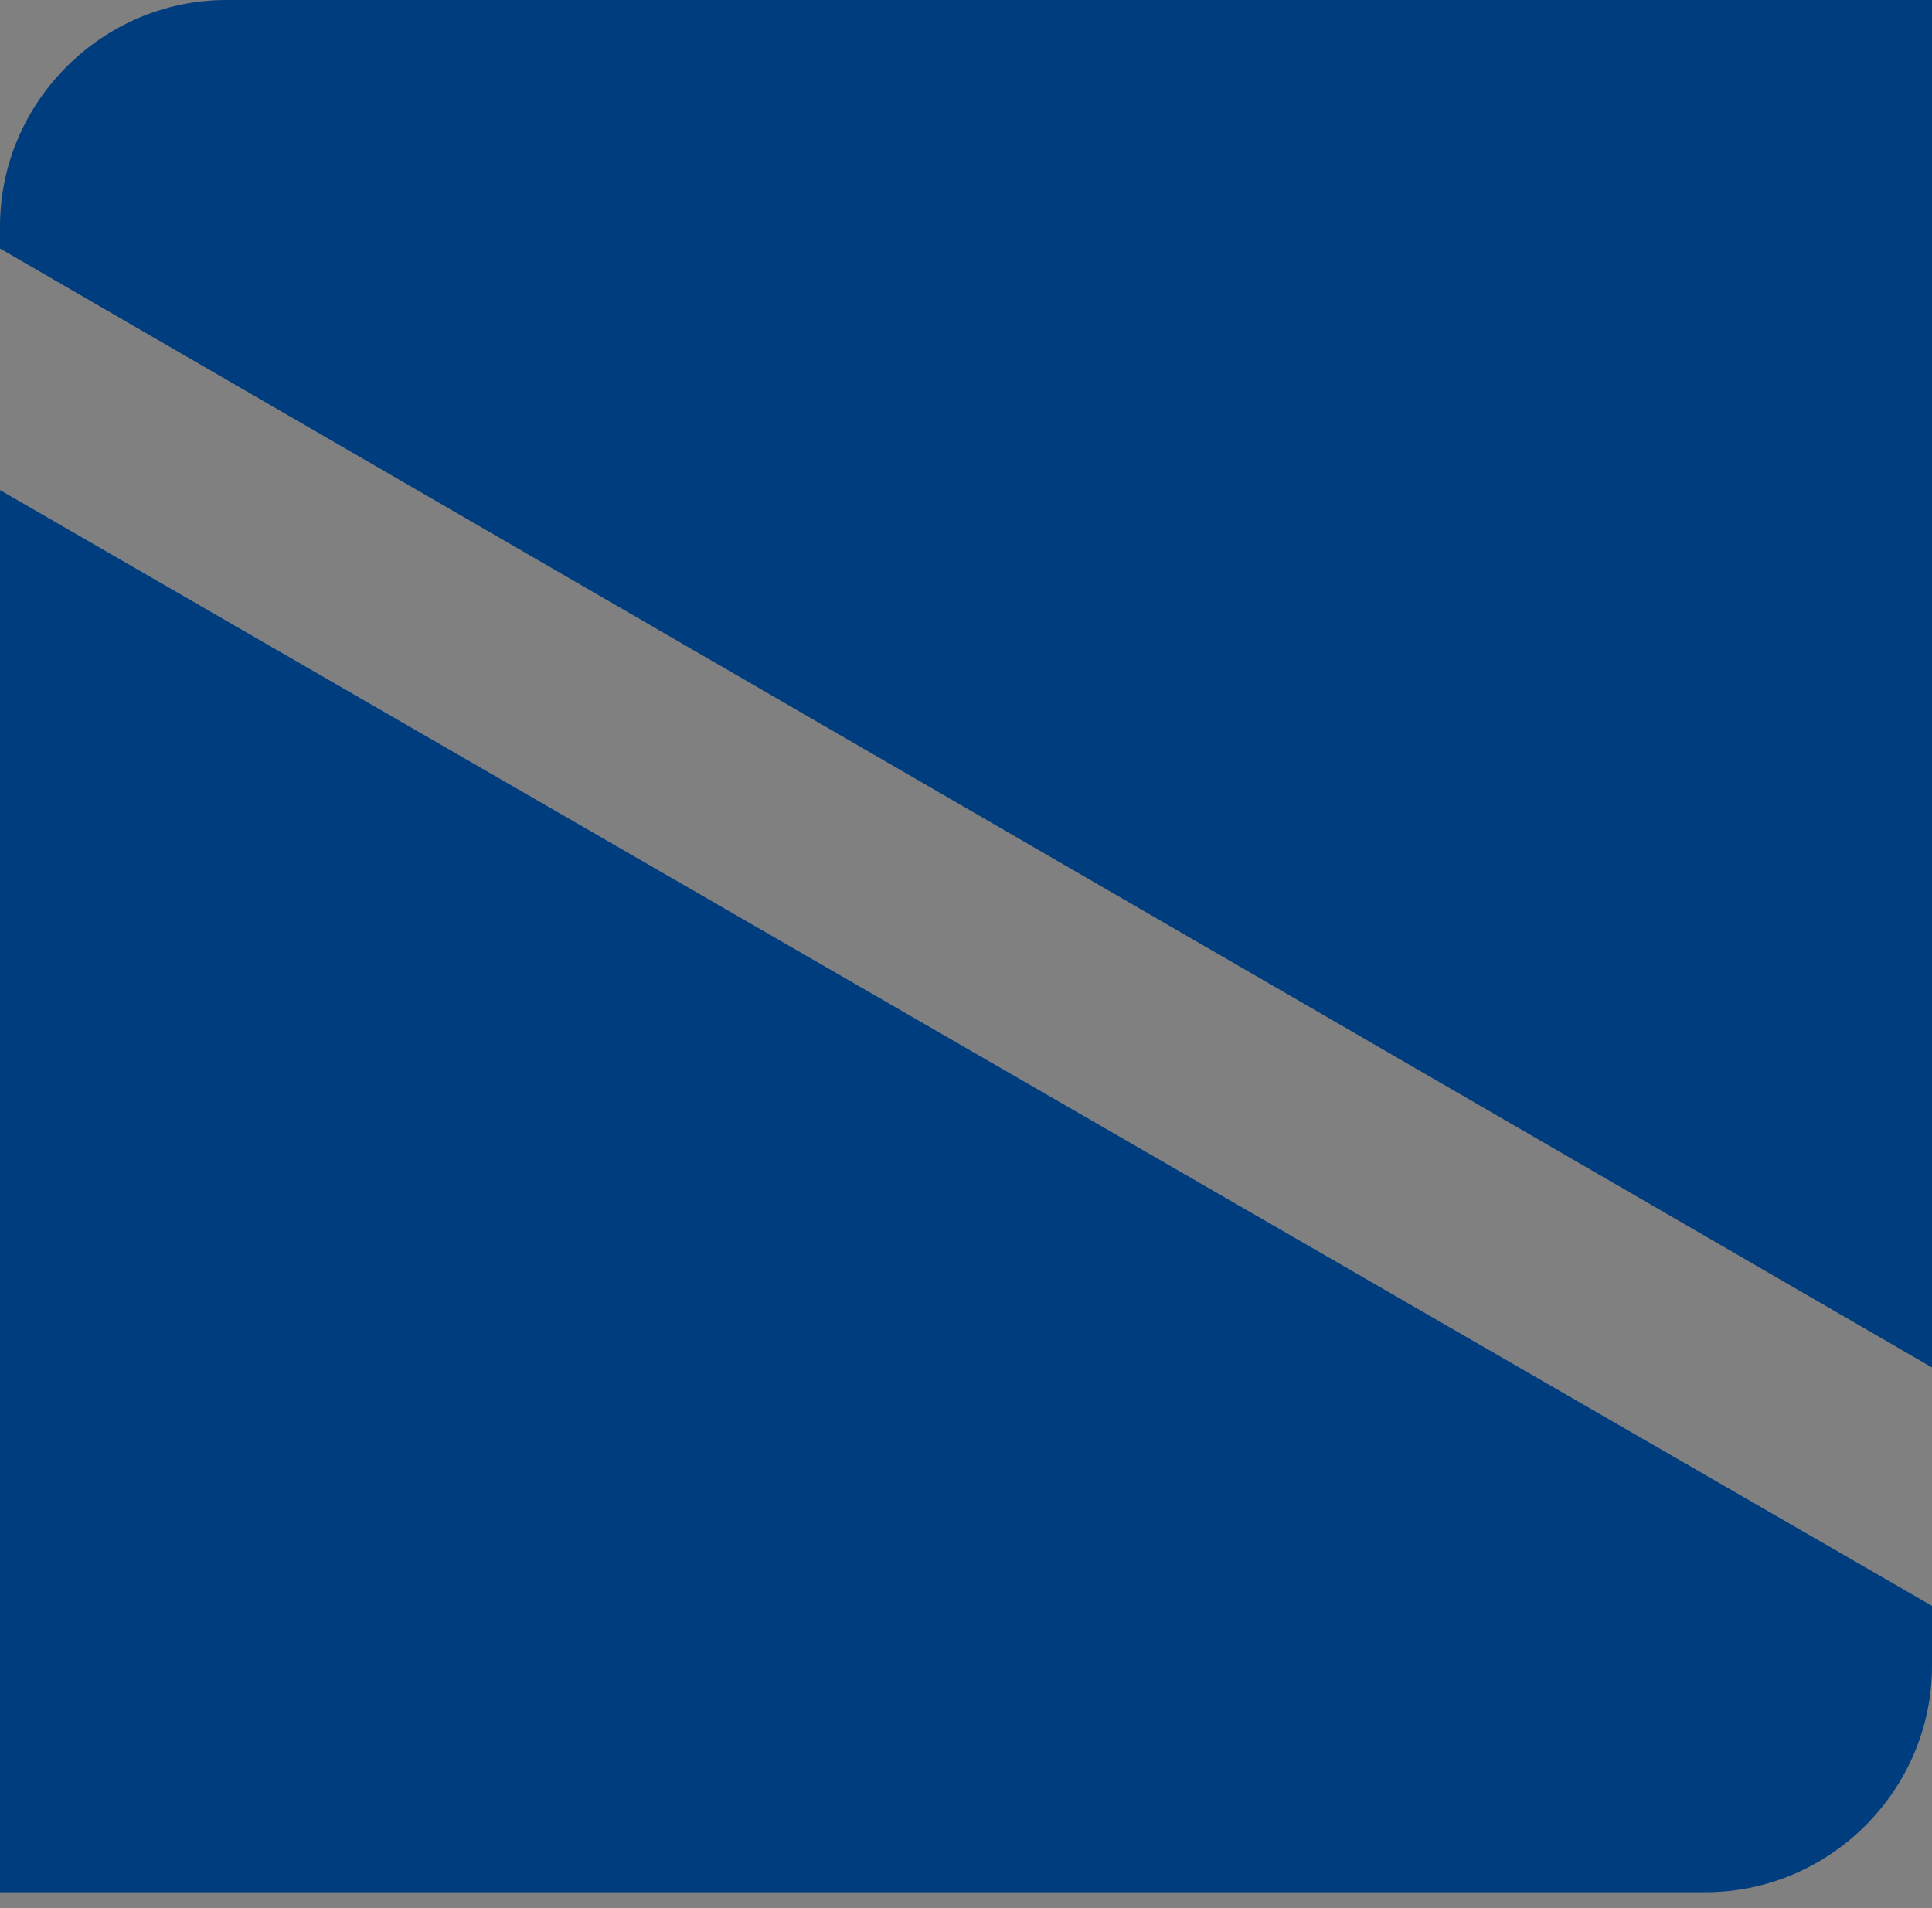 <?xml version="1.0" encoding="utf-8"?>
<!-- Generator: Adobe Illustrator 15.1.0, SVG Export Plug-In . SVG Version: 6.00 Build 0)  -->
<!DOCTYPE svg PUBLIC "-//W3C//DTD SVG 1.1//EN" "http://www.w3.org/Graphics/SVG/1.1/DTD/svg11.dtd">
<svg version="1.1" id="b" xmlns="http://www.w3.org/2000/svg" xmlns:xlink="http://www.w3.org/1999/xlink" x="0px" y="0px"
	 width="30.63px" height="30.255px" viewBox="0 0 30.63 30.255" enable-background="new 0 0 30.63 30.255" xml:space="preserve">
<rect x="0" y="0" width="30.63" height="30.255" fill="#808080" stroke="none"/>
<g id="c">
	<path fill="#003D7E" d="M0,7.77V30h27.04c1.97,0,3.59-1.619,3.59-3.59V25.46L0,7.77z"/>
	<path fill="#003D7E" d="M27.04,0H3.59C1.62,0,0,1.62,0,3.59v0.35l30.63,17.74V6.95l0,0V0H27.04z"/>
	<path fill="#FFFFFF" d="M37.57,9.1V7.91h7.53V6.63h-7.02V5.59h7.02V4.37h-7.53V3.18h7.53V2.06h1.58v1.12h7.54v1.19h-7.54v1.22h7.04
		v1.04h-7.04v1.28h7.54V9.1H37.57z M51.45,18.68h-3.53v-1.24h2.95c0.27,0,0.34-0.11,0.34-0.36v-1.31h-10.7v2.99h-1.53v-8.48h13.76
		v7.08c0,0.9-0.23,1.33-1.3,1.33L51.45,18.68z M51.22,11.39h-10.7v1.22h10.7V11.39z M51.22,13.59h-10.7v1.21h10.7V13.59z"/>
	<path fill="#FFFFFF" d="M59.6,11.57v1.19h13.27c0,1.78-0.13,3.29-0.32,4.38c-0.23,1.37-0.86,1.71-2.7,1.71h-1.71v-1.46h1.55
		c0.95,0,1.21-0.051,1.37-0.76c0.13-0.65,0.2-1.66,0.23-2.65h-8.26v2.83h3.31v-1.94h1.5v3.31H56.89v-3.31h1.48v1.94h3.13v-2.83
		h-3.42V3.52h5.08l0.4-1.4h1.75l-0.45,1.4h6.57v5.73H59.62v1.13h13.81v1.19H59.62H59.6z M69.85,4.66H59.6v1.28h10.25V4.66z
		 M69.85,6.87H59.6V8.2h10.25V6.87z"/>
	<path fill="#FFFFFF" d="M87.43,3.5c-0.79,1.42-1.82,2.68-2.79,3.62h5.78v1.39h-5.89v-1.3c-0.561,0.52-1.08,0.94-1.55,1.21v-1.8
		c0,0,0.05-0.04,0.09-0.07c-1.06-0.7-2.3-1.89-3.13-3.08c-0.65,1.04-1.51,2.07-2.43,2.92h4.97v1.26h-2.05v2h2.5v1.44h-2.5v5.44
		c1.13-0.2,2.2-0.43,2.83-0.65v1.51c-1.58,0.47-5.49,1.13-7.35,1.311v-1.531c0.76-0.069,1.96-0.219,3.19-0.409v-5.67h-3.04V9.65
		h3.04v-2h-1.96V6.71c-0.43,0.34-0.86,0.68-1.28,0.95V5.91c1.28-0.97,2.58-2.48,3.22-3.73h1.62c0.52,0.85,1.62,2.05,2.5,2.67v1.6
		c1.04-0.85,2.32-2.34,3.33-4.32h1.729c1.26,2.07,2.5,3.6,4.25,4.7v1.8C90.78,7.66,88.82,5.82,87.43,3.5z M77.08,15.92
		c-0.14-1.04-0.52-2.83-0.81-3.91h1.19c0.25,0.95,0.65,2.65,0.77,3.91H77.08z M82.12,15.43h-1.06l0.88-3.38H83L82.12,15.43z
		 M90.26,17.25h-2.02V15.81h1.66c0.23,0,0.31-0.07,0.31-0.34v-3.71H87.2v7.04h-1.51v-7.04h-2.36v-1.48h8.3v5.58
		C91.63,16.871,91.27,17.25,90.26,17.25z"/>
	<path fill="#FFFFFF" d="M94.91,6.51v-1.4h5.73v1.4H94.91z M110.29,18.83c-0.97,0-1.8-0.83-2.41-2.879
		c-1.1,1.28-2.43,2.299-3.91,2.95v-1.55c1.37-0.61,2.58-1.62,3.55-2.9c-0.41-2-0.67-4.79-0.74-8.53h-4.21v2.41h3.4v0.95
		c0,5.67-0.45,6.79-2.02,6.79h-1.17v-1.46h1.06c0.7,0,1.01-0.4,1.03-4.93h-2.3v0.05c0,5.06-0.34,6.99-1.01,8.62h-1.44v0.069h-4.84
		v-5.35h4.84v5.26c0.86-1.779,1.13-3.76,1.13-8.7v-5.2h5.49V2.07h1.37v2.36h2.23c-0.2-0.7-0.5-1.62-0.79-2.21h1.24
		c0.36,0.81,0.76,2.09,0.9,2.88h-0.5v0.81h-3.06c0.05,2.95,0.2,5.24,0.43,6.95c0.92-1.66,1.55-3.56,1.82-5.56h1.21
		c-0.36,2.68-1.31,5.24-2.72,7.31c0.4,1.76,0.9,2.5,1.51,2.5c0.31,0,0.65-0.25,1.42-1.44v2.02c-0.59,0.86-1.06,1.13-1.51,1.13V18.83
		z M95.44,3.74V2.48h4.7v1.26H95.44z M95.44,9.05V7.92h4.7v1.13H95.44z M95.44,11.57v-1.1h4.7v1.1H95.44z M98.97,14.29h-2.45v2.86
		h2.45V14.29z"/>
	<path fill="#FFFFFF" d="M118.6,9.66c0.631,1.46,1.711,2.83,2.32,3.51v2c-0.77-0.81-1.689-1.96-2.47-3.37l0.04,0.81v6.21h-1.42
		v-6.21l0.039-0.79c-0.68,1.75-1.709,3.49-3.029,4.971V14.67c1.01-1.33,2-3.17,2.54-5.01h-2.45V8.18h2.9V2.17h1.42v6.01h2.5v1.48
		H118.6z M115.2,7.36c-0.13-1.12-0.5-3.19-0.83-4.36h1.17c0.271,1.13,0.67,3.21,0.81,4.36H115.2z M120.24,7.36h-1.1L120.26,3h1.08
		L120.24,7.36z M123.08,5.78v2.29c0,5.37-0.68,8.801-1.49,10.61h-1.51c0.9-2.05,1.529-4.92,1.529-10.52V4.29h3.98V2.22h1.57v2.07
		h3.62v1.49h-7.69H123.08z M122.58,18.31V16.8h3.529v-5.38h-2.489V9.93h2.489V6.67h1.511v3.26h2.92v1.49h-2.92v5.38h3.17v1.51
		H122.58z"/>
	<path fill="#FFFFFF" d="M148.859,14.04v4.47h-6.479v-5.55h3.8c-1.399-0.72-2.56-1.58-3.42-2.59h-2.229
		c-0.81,0.97-1.95,1.85-3.33,2.59h3.69v5.55h-6.451v-4.43c-0.359,0.09-0.739,0.2-1.129,0.29v-1.51c2.14-0.5,3.89-1.37,5.129-2.48
		H133.4v-1.4h6.3c0.271-0.43,0.5-0.86,0.67-1.33h-6.28V2.69h6.811v4.86h1.189c-0.13,0.47-0.31,0.94-0.56,1.4h8.34v1.4h-5.22
		c1.31,1.13,3.119,1.96,5.31,2.47v1.48c-0.38-0.09-0.739-0.18-1.08-0.27L148.859,14.04z M139.41,3.96h-3.85v2.48h3.85V3.96z
		 M139.46,14.19h-3.55v3.021h3.55V14.19z M142.38,7.64V2.69h6.72v4.93h-6.72V7.64z M147.35,14.19h-3.58v3.021h3.58V14.19z
		 M147.62,3.96h-3.8v2.48h3.8V3.96z"/>
	<path fill="#FFFFFF" d="M159.45,5.23c-0.32,0.61-0.681,1.22-1.08,1.82h9.239v10.17c0,1.08-0.34,1.46-1.579,1.46h-3.69v-1.33h3.26
		c0.32,0,0.41-0.11,0.41-0.41v-1.89h-8.71v3.78h-1.58v-8.52c-0.989,1.01-2.09,1.85-3.239,2.48v-1.96c2.16-1.3,3.959-3.28,5.22-5.6
		h-5.22V3.79h5.92c0.229-0.54,0.449-1.08,0.609-1.64h1.58c-0.109,0.52-0.29,1.08-0.5,1.64h9.02v1.44h-9.649H159.45z M166,8.44h-8.62
		c0,0-0.069,0.07-0.09,0.11v1.91H166V8.44z M166,11.68h-8.71v2.14H166V11.68z"/>
	<path fill="#FFFFFF" d="M175.97,8.31c1.171,1.53,1.58,2.77,1.58,4.48c0,1.96-1.03,2.86-2.83,2.86h-1.35v3.1h-1.42V2.53h5.71V4.1
		L175.97,8.31z M173.359,4.01v10.15h1.311c0.9,0,1.391-0.41,1.391-1.69c0-1.28-0.49-2.63-1.621-3.75L176.24,4h-2.881V4.01z
		 M181.82,10.67h-1.851v5.871c1.39-0.32,2.7-0.701,3.601-1.041v1.6c-1.37,0.5-4.32,1.21-6.68,1.569v-1.549
		c0.52-0.07,1.06-0.181,1.619-0.291V2.51h9.131v8.16h-4.381c0.25,1.12,0.59,2.07,1.061,2.9l3.119-2.68v1.73l-2.379,2.07
		c0.859,1.1,1.93,1.89,3.209,2.431v1.709C184.85,17.52,182.74,14.99,181.82,10.67z M186.18,3.88h-6.21V6h6.21V3.88z M186.18,7.16
		h-6.21v2.23h6.21V7.16z"/>
	<path fill="#FFFFFF" d="M190.73,10.8V8.86c2.43-1.37,4.68-4.27,5.1-6.63h1.66c-0.49,2.95-3.311,6.9-6.75,8.57H190.73z
		 M205.58,18.83c-0.07-0.25-0.27-0.76-0.54-1.399c-2.431,0.45-9.07,0.989-13.851,0.989v-1.549c0.791,0,1.641-0.021,2.48-0.041
		l3.939-9.06h1.75l-3.909,9c3.51-0.14,7.04-0.43,9.02-0.74c-0.72-1.69-1.6-3.67-2.14-4.81h1.73c1.01,2.05,2.93,6.54,3.33,7.6h-1.82
		L205.58,18.83z M200.68,2.23h1.67c0.4,2.34,2.65,5.26,5.101,6.63v1.94C204.01,9.13,201.18,5.18,200.68,2.23z"/>
	<path fill="#FFFFFF" d="M224.359,18.68h-4.029v-1.55h3.62c0.27,0,0.43-0.11,0.43-0.45V4.06h-14.37V2.57h15.971v14.551
		c0,1.1-0.471,1.569-1.621,1.569V18.68z M210.51,7.39V6.06h11.54v1.33H210.51z M211.189,16.09V9.23h10.16v6.86H211.189z
		 M219.74,10.58h-6.971v4.07h6.971V10.58z"/>
	<path fill="#FFFFFF" d="M43.02,30.65c0.11,0,0.22,0,0.32-0.04l-0.19,0.681c-0.07,0-0.14,0.02-0.22,0.02
		c-0.77,0-1.24-0.63-1.67-1.04l-0.16-0.149c-1.32-0.16-1.76-1.82-1.76-2.961c0-1.14,0.5-2.97,1.97-2.97s1.97,1.771,1.97,2.97
		c0,1.041-0.37,2.5-1.42,2.881c0.29,0.31,0.69,0.6,1.15,0.6L43.02,30.65z M40.07,27.169c0,0.73,0.28,2.381,1.25,2.381
		c0.97,0,1.25-1.65,1.25-2.381c0-0.729-0.28-2.379-1.25-2.379C40.35,24.791,40.07,26.44,40.07,27.169z"/>
	<path fill="#FFFFFF" d="M45.33,23.88c0.26,0,0.5,0.189,0.5,0.459c0,0.271-0.25,0.48-0.51,0.48c-0.26,0-0.5-0.189-0.5-0.46
		S45.07,23.88,45.33,23.88z M45.68,30h-0.67v-4.41h0.67V30z"/>
	<path fill="#FFFFFF" d="M50.18,30v-3.35c0-0.4-0.08-0.64-0.53-0.64c-0.5,0-1.11,0.28-1.31,0.46V30h-0.68v-4.41h0.68v0.32
		c0.31-0.22,0.95-0.459,1.43-0.459c0.94,0,1.1,0.52,1.1,1.199V30h-0.68H50.18z"/>
	<path fill="#FFFFFF" d="M55.33,26.13c0.13,0.229,0.21,0.58,0.21,0.85c0,0.67-0.48,1.2-1.1,1.391c-0.26,0.08-1.01,0.27-1.01,0.629
		c0,0.301,0.86,0.311,1.12,0.311h0.31c0.56,0,1.04,0.33,1.04,0.92c0,1.04-1.05,1.58-1.96,1.58c-0.67,0-1.49-0.23-1.49-1.05
		c0-0.58,0.43-0.83,0.88-1.07c-0.31-0.04-0.59-0.26-0.59-0.569c0-0.461,0.46-0.65,0.81-0.791c-0.58-0.209-0.95-0.76-0.95-1.369
		c0-0.891,0.63-1.49,1.51-1.49c0.24,0,0.45,0.029,0.66,0.13h1.22v0.54h-0.64L55.33,26.13z M54.37,29.791h-0.53
		c-0.32,0.18-0.73,0.41-0.73,0.83c0,0.5,0.42,0.689,0.86,0.689c0.55,0,1.26-0.38,1.26-1C55.23,29.83,54.73,29.791,54.37,29.791z
		 M54.06,25.93c-0.52,0-0.82,0.53-0.82,1s0.3,1,0.82,1s0.82-0.53,0.82-1S54.58,25.93,54.06,25.93z"/>
	<path fill="#FFFFFF" d="M61.1,27.169c0,1.391-0.56,2.83-2.16,2.83h-1.55v-5.67h1.64c1.62,0,2.07,1.48,2.07,2.851V27.169z
		 M58.1,24.9v4.52h0.84c1.21,0,1.43-1.279,1.43-2.229s-0.17-2.29-1.38-2.29H58.1z"/>
	<path fill="#FFFFFF" d="M65.64,30.121c-0.48,0-0.79-0.32-0.79-0.791c-0.15,0.53-0.71,0.811-1.23,0.811c-0.74,0-1.15-0.5-1.15-1.221
		c0-0.239,0.14-0.58,0.26-0.799l2.12-0.9v-0.57c0-0.43-0.29-0.64-0.69-0.64c-0.44,0-0.94,0.329-1.21,0.649l-0.25-0.42
		c0.35-0.439,0.96-0.779,1.53-0.779c0.77,0,1.31,0.379,1.31,1.199v2.75c0,0.17,0.12,0.271,0.29,0.271c0.05,0,0.13-0.021,0.18-0.05
		l0.17,0.34c-0.14,0.09-0.35,0.16-0.52,0.16L65.64,30.121z M64.84,27.76l-1.58,0.67c-0.06,0.13-0.12,0.319-0.12,0.47
		c0,0.37,0.22,0.7,0.61,0.7c0.68,0,1.09-0.88,1.09-1.47V27.76z"/>
	<path fill="#FFFFFF" d="M70.73,27.8c0,1.039-0.55,2.33-1.76,2.33c-1.21,0-1.75-1.301-1.75-2.33c0-1.03,0.54-2.35,1.75-2.35
		C70.18,25.451,70.73,26.76,70.73,27.8z M67.9,27.8c0,0.67,0.32,1.789,1.07,1.789s1.07-1.119,1.07-1.789s-0.32-1.811-1.07-1.811
		S67.9,27.121,67.9,27.8z"/>
	<path fill="#FFFFFF" d="M76.26,29.41h1.95V30h-2.64v-5.67h0.68v5.08H76.26z"/>
	<path fill="#FFFFFF" d="M79.85,23.88c0.26,0,0.5,0.189,0.5,0.459c0,0.271-0.25,0.48-0.51,0.48c-0.26,0-0.5-0.189-0.5-0.46
		S79.59,23.88,79.85,23.88z M80.2,30h-0.67v-4.41h0.67V30z"/>
	<path fill="#FFFFFF" d="M84.7,30v-3.35c0-0.4-0.08-0.64-0.53-0.64c-0.5,0-1.11,0.28-1.31,0.46V30h-0.68v-4.41h0.68v0.32
		c0.31-0.22,0.95-0.459,1.43-0.459c0.94,0,1.1,0.52,1.1,1.199V30h-0.68H84.7z"/>
	<path fill="#FFFFFF" d="M89.84,26.13c0.13,0.229,0.21,0.58,0.21,0.85c0,0.67-0.48,1.2-1.1,1.391c-0.26,0.08-1.01,0.27-1.01,0.629
		c0,0.301,0.86,0.311,1.12,0.311h0.31c0.56,0,1.04,0.33,1.04,0.92c0,1.04-1.05,1.58-1.96,1.58c-0.67,0-1.49-0.23-1.49-1.05
		c0-0.58,0.43-0.83,0.88-1.07c-0.31-0.04-0.59-0.26-0.59-0.569c0-0.461,0.46-0.65,0.81-0.791c-0.58-0.209-0.95-0.76-0.95-1.369
		c0-0.891,0.63-1.49,1.51-1.49c0.24,0,0.45,0.029,0.66,0.13h1.22v0.54h-0.64L89.84,26.13z M88.88,29.791h-0.53
		c-0.32,0.18-0.73,0.41-0.73,0.83c0,0.5,0.42,0.689,0.86,0.689c0.55,0,1.26-0.38,1.26-1C89.74,29.83,89.24,29.791,88.88,29.791z
		 M88.57,25.93c-0.52,0-0.82,0.53-0.82,1s0.3,1,0.82,1s0.82-0.53,0.82-1S89.09,25.93,88.57,25.93z"/>
	<path fill="#FFFFFF" d="M93.4,30.14c-1.24,0-1.77-1.221-1.77-2.301c0-1.079,0.52-2.389,1.76-2.389c0.4,0,0.86,0.17,1.15,0.449
		l-0.31,0.41c-0.22-0.18-0.55-0.32-0.84-0.32c-0.81,0-1.09,1.11-1.09,1.76c0,0.69,0.27,1.84,1.14,1.84c0.3,0,0.74-0.229,0.99-0.399
		l0.23,0.42c-0.32,0.28-0.84,0.511-1.27,0.511L93.4,30.14z"/>
	<path fill="#FFFFFF" d="M98.65,30v-3.35c0-0.4-0.08-0.64-0.53-0.64c-0.5,0-1.09,0.27-1.31,0.46V30h-0.68v-6.25h0.68v2.16
		c0.31-0.22,0.95-0.459,1.43-0.459c0.94,0,1.1,0.52,1.1,1.199V30h-0.68H98.65z"/>
	<path fill="#FFFFFF" d="M104.11,30.121c-0.48,0-0.79-0.32-0.79-0.791c-0.15,0.53-0.71,0.811-1.23,0.811
		c-0.74,0-1.15-0.5-1.15-1.221c0-0.239,0.14-0.58,0.26-0.799l2.12-0.9v-0.57c0-0.43-0.29-0.64-0.69-0.64
		c-0.44,0-0.94,0.329-1.21,0.649l-0.25-0.42c0.35-0.439,0.96-0.779,1.53-0.779c0.77,0,1.31,0.379,1.31,1.199v2.75
		c0,0.17,0.12,0.271,0.29,0.271c0.05,0,0.13-0.021,0.18-0.05l0.17,0.34c-0.14,0.09-0.35,0.16-0.52,0.16L104.11,30.121z
		 M103.31,27.76l-1.58,0.67c-0.06,0.13-0.12,0.319-0.12,0.47c0,0.37,0.22,0.7,0.61,0.7c0.68,0,1.09-0.88,1.09-1.47V27.76z"/>
	<path fill="#FFFFFF" d="M108.51,30v-3.35c0-0.4-0.08-0.64-0.53-0.64c-0.5,0-1.11,0.28-1.31,0.46V30h-0.68v-4.41h0.68v0.32
		c0.31-0.22,0.95-0.459,1.43-0.459c0.94,0,1.1,0.52,1.1,1.199V30h-0.68H108.51z"/>
	<path fill="#FFFFFF" d="M113.66,26.13c0.13,0.229,0.21,0.58,0.21,0.85c0,0.67-0.48,1.2-1.1,1.391c-0.26,0.08-1.01,0.27-1.01,0.629
		c0,0.301,0.86,0.311,1.12,0.311h0.31c0.56,0,1.041,0.33,1.041,0.92c0,1.04-1.05,1.58-1.96,1.58c-0.67,0-1.49-0.23-1.49-1.05
		c0-0.58,0.43-0.83,0.88-1.07c-0.31-0.04-0.59-0.26-0.59-0.569c0-0.461,0.46-0.65,0.81-0.791c-0.58-0.209-0.95-0.76-0.95-1.369
		c0-0.891,0.63-1.49,1.51-1.49c0.24,0,0.45,0.029,0.66,0.13h1.21v0.54h-0.641L113.66,26.13z M112.7,29.791h-0.53
		c-0.32,0.18-0.73,0.41-0.73,0.83c0,0.5,0.42,0.689,0.86,0.689c0.55,0,1.26-0.38,1.26-1C113.56,29.83,113.06,29.791,112.7,29.791z
		 M112.39,25.93c-0.52,0-0.82,0.53-0.82,1s0.3,1,0.82,1s0.82-0.53,0.82-1S112.91,25.93,112.39,25.93z"/>
	<path fill="#FFFFFF" d="M120.88,30.14c-1.649,0-2.19-1.58-2.19-2.971c0-1.39,0.65-2.969,2.211-2.969
		c0.479,0,1.05,0.129,1.459,0.389l-0.26,0.471c-0.38-0.21-0.77-0.29-1.199-0.29c-1.07,0-1.49,1.59-1.49,2.44
		c0,0.949,0.31,2.35,1.5,2.35c0.41,0,0.9-0.13,1.22-0.37l0.31,0.45c-0.41,0.32-1.049,0.5-1.569,0.5H120.88z"/>
	<path fill="#FFFFFF" d="M127.109,27.8c0,1.039-0.549,2.33-1.76,2.33c-1.209,0-1.75-1.301-1.75-2.33c0-1.03,0.541-2.35,1.75-2.35
		C126.561,25.451,127.109,26.76,127.109,27.8z M124.28,27.8c0,0.67,0.319,1.789,1.069,1.789s1.07-1.119,1.07-1.789
		s-0.32-1.811-1.07-1.811S124.28,27.121,124.28,27.8z"/>
	<path fill="#FFFFFF" d="M129.85,30.14c-0.449,0-0.949-0.23-1.289-0.52l0.25-0.49c0.27,0.209,0.729,0.479,1.069,0.479
		c0.42,0,0.86-0.19,0.86-0.68c0-0.36-0.27-0.55-0.561-0.69l-0.939-0.47c-0.48-0.24-0.78-0.58-0.78-1.14c0-0.83,0.771-1.17,1.5-1.17
		c0.5,0,1.05,0.199,1.36,0.609l-0.36,0.36c-0.25-0.25-0.66-0.44-1.021-0.44c-0.359,0-0.799,0.18-0.799,0.6
		c0,0.351,0.35,0.521,0.619,0.66l0.83,0.41c0.51,0.25,0.811,0.631,0.811,1.211c0,0.89-0.771,1.279-1.561,1.279L129.85,30.14z"/>
	<path fill="#FFFFFF" d="M137.859,30v-3.35c0-0.41-0.129-0.64-0.569-0.64c-0.399,0-0.851,0.149-1.149,0.409c0,0.08,0,0.15,0,0.23V30
		h-0.681v-3.35c0-0.41-0.13-0.64-0.569-0.64c-0.44,0-0.841,0.21-1.15,0.46V30h-0.68v-4.41h0.68v0.32
		c0.35-0.25,0.77-0.459,1.21-0.459c0.409,0,0.84,0.069,1.04,0.469c0.32-0.25,0.96-0.469,1.35-0.469c0.811,0,1.19,0.389,1.19,1.199
		V30h-0.681H137.859z"/>
	<path fill="#FFFFFF" d="M140.9,27.58v0.17c0,0.631,0.25,1.84,1.069,1.84c0.341,0,0.96-0.359,1.25-0.56l0.22,0.431
		c-0.39,0.33-1.029,0.67-1.539,0.67c-1.291,0-1.7-1.41-1.7-2.461c0-1.049,0.69-2.219,1.87-2.219c0.89,0,1.479,0.84,1.529,1.67
		c0,0.149,0,0.31,0.021,0.459H140.9z M142.01,26c-0.57,0-0.92,0.58-1.029,1.07h1.92C142.9,26.57,142.58,26,142.01,26z"/>
	<path fill="#FFFFFF" d="M146.1,30.14c-0.42,0-0.789-0.25-0.789-1.01V26.11l-0.59-0.08v-0.44h0.629V24.81h0.631v0.779h0.89v0.521
		H146v2.979c0,0.391,0.141,0.5,0.35,0.5c0.23,0,0.521-0.129,0.521-0.129l0.149,0.42c0,0-0.399,0.25-0.92,0.25V30.14z"/>
	<path fill="#FFFFFF" d="M148.79,23.88c0.26,0,0.5,0.189,0.5,0.459c0,0.271-0.25,0.48-0.51,0.48c-0.261,0-0.5-0.189-0.5-0.46
		S148.53,23.88,148.79,23.88z M149.141,30h-0.671v-4.41h0.671V30z"/>
	<path fill="#FFFFFF" d="M152.59,30.14c-1.24,0-1.77-1.221-1.77-2.301c0-1.079,0.52-2.389,1.76-2.389c0.4,0,0.859,0.17,1.15,0.449
		l-0.311,0.41c-0.22-0.18-0.55-0.32-0.84-0.32c-0.811,0-1.09,1.11-1.09,1.76c0,0.69,0.27,1.84,1.14,1.84
		c0.3,0,0.74-0.229,0.99-0.399l0.229,0.42c-0.32,0.28-0.84,0.511-1.27,0.511L152.59,30.14z"/>
	<path fill="#FFFFFF" d="M163.74,30h-0.721v-3.85c0-0.311,0.041-0.779,0.041-0.779l-1.631,4.64h-0.63l-1.63-4.65
		c0,0,0.04,0.47,0.04,0.771V30h-0.72v-5.67h0.949l1.67,4.791l1.67-4.791h0.951V30H163.74z"/>
	<path fill="#FFFFFF" d="M168.5,30.121c-0.48,0-0.79-0.32-0.79-0.791c-0.149,0.53-0.71,0.811-1.229,0.811
		c-0.74,0-1.15-0.5-1.15-1.221c0-0.239,0.141-0.58,0.26-0.799l2.12-0.9v-0.57c0-0.43-0.29-0.64-0.69-0.64
		c-0.439,0-0.939,0.329-1.209,0.649l-0.25-0.42c0.35-0.439,0.959-0.779,1.529-0.779c0.77,0,1.311,0.379,1.311,1.199v2.75
		c0,0.17,0.119,0.271,0.289,0.271c0.051,0,0.131-0.021,0.181-0.05l0.17,0.34c-0.14,0.09-0.351,0.16-0.521,0.16L168.5,30.121z
		 M167.7,27.76l-1.58,0.67c-0.06,0.13-0.12,0.319-0.12,0.47c0,0.37,0.22,0.7,0.609,0.7c0.681,0,1.091-0.88,1.091-1.47V27.76z"/>
	<path fill="#FFFFFF" d="M171.25,30.14c-0.42,0-0.79-0.25-0.79-1.01V26.11l-0.59-0.08v-0.44h0.63V24.81h0.63v0.779h0.89v0.521
		h-0.869v2.979c0,0.391,0.14,0.5,0.35,0.5c0.23,0,0.52-0.129,0.52-0.129l0.15,0.42c0,0-0.4,0.25-0.92,0.25V30.14z"/>
	<path fill="#FFFFFF" d="M174.03,27.58v0.17c0,0.631,0.25,1.84,1.069,1.84c0.34,0,0.961-0.359,1.25-0.56l0.221,0.431
		c-0.391,0.33-1.03,0.67-1.54,0.67c-1.29,0-1.7-1.41-1.7-2.461c0-1.049,0.689-2.219,1.87-2.219c0.89,0,1.479,0.84,1.53,1.67
		c0,0.149,0,0.31,0.02,0.459H174.03z M175.141,26c-0.57,0-0.921,0.58-1.031,1.07h1.921C176.03,26.57,175.71,26,175.141,26z"/>
	<path fill="#FFFFFF" d="M180.2,26.201c0,0-0.14-0.121-0.41-0.121c-0.31,0-0.57,0.291-0.76,0.48V30h-0.681v-4.41h0.69v0.351
		c0.19-0.19,0.41-0.489,0.95-0.489c0.24,0,0.439,0.129,0.439,0.129l-0.24,0.61L180.2,26.201z"/>
	<path fill="#FFFFFF" d="M182.04,23.88c0.26,0,0.5,0.189,0.5,0.459c0,0.271-0.25,0.48-0.51,0.48c-0.261,0-0.5-0.189-0.5-0.46
		S181.78,23.88,182.04,23.88z M182.391,30h-0.671v-4.41h0.671V30z"/>
	<path fill="#FFFFFF" d="M187.18,30.121c-0.479,0-0.789-0.32-0.789-0.791c-0.15,0.53-0.711,0.811-1.23,0.811
		c-0.74,0-1.15-0.5-1.15-1.221c0-0.239,0.141-0.58,0.26-0.799l2.121-0.9v-0.57c0-0.43-0.291-0.64-0.69-0.64
		c-0.44,0-0.94,0.329-1.21,0.649l-0.25-0.42c0.35-0.439,0.96-0.779,1.529-0.779c0.771,0,1.311,0.379,1.311,1.199v2.75
		c0,0.17,0.12,0.271,0.29,0.271c0.05,0,0.13-0.021,0.18-0.05l0.17,0.34c-0.14,0.09-0.35,0.16-0.52,0.16L187.18,30.121z
		 M186.38,27.76l-1.58,0.67c-0.06,0.13-0.12,0.319-0.12,0.47c0,0.37,0.221,0.7,0.61,0.7c0.68,0,1.09-0.88,1.09-1.47V27.76z"/>
	<path fill="#FFFFFF" d="M189.66,28.23c0,0.62,0.09,1.189,0.27,1.77h-0.71c-0.18-0.489-0.22-1.26-0.22-1.77v-4.47h0.67v4.47H189.66z
		"/>
	<path fill="#FFFFFF" d="M196.811,30.14c-1.65,0-2.19-1.58-2.19-2.971c0-1.39,0.649-2.969,2.21-2.969c0.48,0,1.05,0.129,1.46,0.389
		l-0.26,0.471c-0.38-0.21-0.771-0.29-1.2-0.29c-1.07,0-1.49,1.59-1.49,2.44c0,0.949,0.311,2.35,1.5,2.35c0.41,0,0.9-0.13,1.221-0.37
		l0.31,0.45c-0.41,0.32-1.05,0.5-1.57,0.5H196.811z"/>
	<path fill="#FFFFFF" d="M203.05,27.8c0,1.039-0.55,2.33-1.76,2.33s-1.75-1.301-1.75-2.33c0-1.03,0.54-2.35,1.75-2.35
		S203.05,26.76,203.05,27.8z M200.22,27.8c0,0.67,0.32,1.789,1.07,1.789s1.069-1.119,1.069-1.789s-0.319-1.811-1.069-1.811
		S200.22,27.121,200.22,27.8z"/>
	<path fill="#FFFFFF" d="M205.15,30.14c-0.28,0-0.521-0.221-0.521-0.5c0-0.311,0.28-0.551,0.58-0.551c0.28,0,0.521,0.221,0.521,0.5
		C205.73,29.871,205.45,30.14,205.15,30.14z"/>
	<path fill="#FFFFFF" d="M208.63,29.63c0,0-0.37,0.779-1.16,1.66l-0.409-0.28c0.289-0.41,0.47-0.771,0.539-1.05
		c0.041-0.141,0.051-0.271,0.051-0.371c0-0.129-0.021-0.219-0.021-0.219s0.25-0.15,0.42-0.15
		C208.32,29.22,208.63,29.63,208.63,29.63z"/>
	<path fill="#FFFFFF" d="M214.22,29.41h1.95V30h-2.64v-5.67h0.68v5.08H214.22z"/>
	<path fill="#FFFFFF" d="M218.35,30.14c-0.42,0-0.789-0.25-0.789-1.01V26.11l-0.59-0.08v-0.44h0.629V24.81h0.631v0.779h0.89v0.521
		h-0.87v2.979c0,0.391,0.141,0.5,0.35,0.5c0.23,0,0.521-0.129,0.521-0.129l0.149,0.42c0,0-0.399,0.25-0.92,0.25V30.14z"/>
	<path fill="#FFFFFF" d="M223.939,30.14c-0.189,0-0.35-0.03-0.5-0.17c-0.14-0.141-0.209-0.42-0.209-0.62
		c-0.141,0.53-0.711,0.79-1.221,0.79c-1.1,0-1.58-1.15-1.58-2.09c0-1.311,0.41-2.59,1.891-2.59c0.3,0,0.58,0.05,0.859,0.129v-1.84
		h0.68v5.42c0,0.181,0,0.5,0.24,0.521l-0.189,0.44L223.939,30.14z M223.2,26.169c-0.23-0.1-0.56-0.159-0.81-0.159
		c-1.101,0-1.24,1.09-1.24,1.94c0,0.579,0.22,1.649,0.959,1.649c0.74,0,1.091-1,1.091-1.61V26.169z"/>
	<path fill="#FFFFFF" d="M226.27,30.14c-0.279,0-0.52-0.221-0.52-0.5c0-0.311,0.28-0.551,0.58-0.551c0.279,0,0.52,0.221,0.52,0.5
		C226.85,29.871,226.57,30.14,226.27,30.14z"/>
</g>
</svg>
